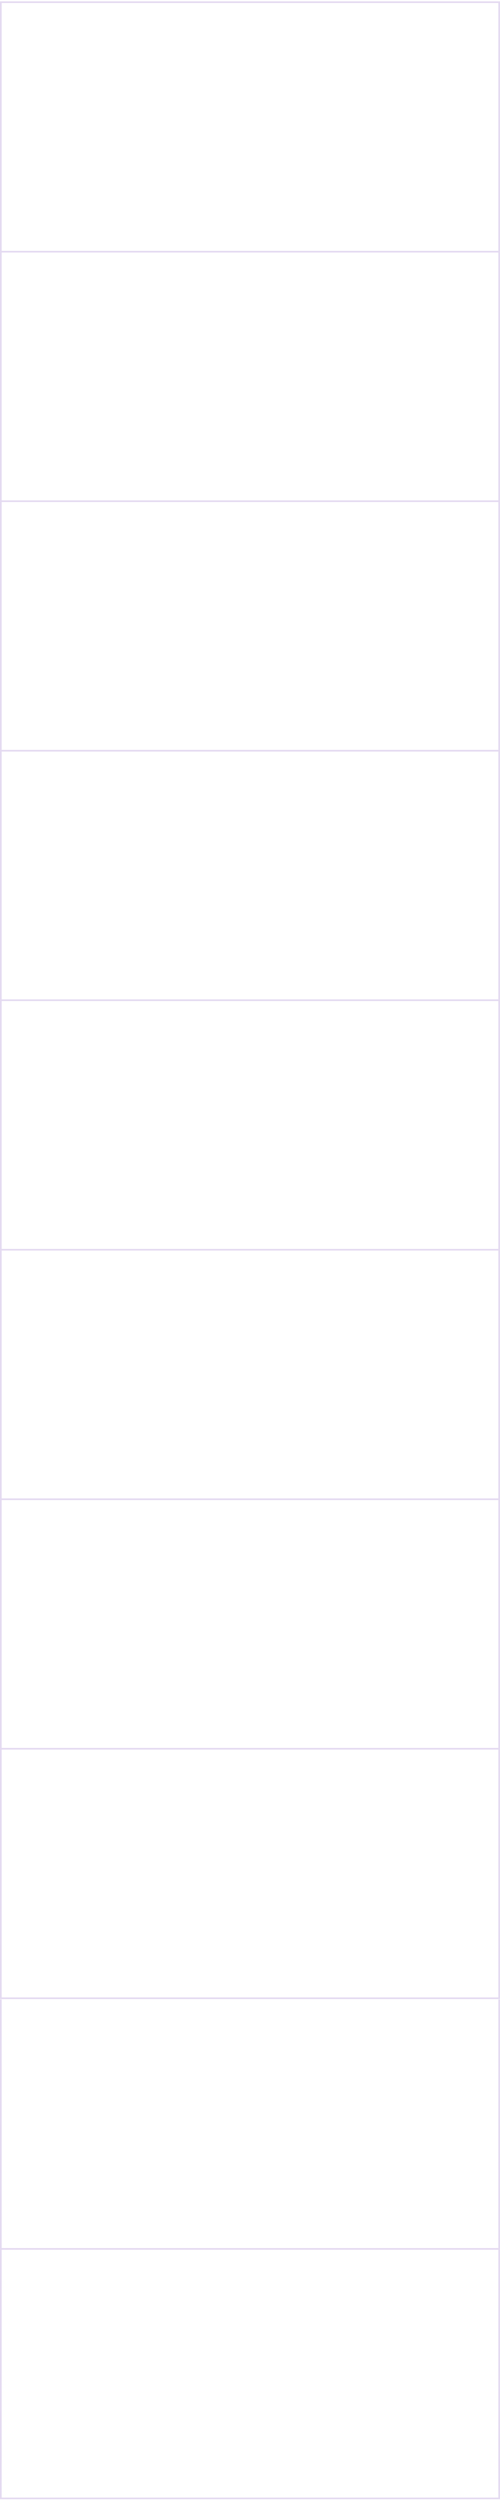 <?xml version="1.0" encoding="UTF-8"?> <svg xmlns="http://www.w3.org/2000/svg" width="301" height="1503" viewBox="0 0 301 1503" fill="none"><path opacity="0.3" d="M1 1351.5H300V1202H301V1502.5H0V1202H1V1351.5ZM1 1352.5V1501.5H300V1352.5H1ZM301 1201.82H0V0.816H301V1201.82ZM1 1200.82H300V1051.82H1V1200.82ZM1 1050.82H300V901.816H1V1050.82ZM1 900.816H300V751.816H1V900.816ZM1 750.816H300V601.816H1V750.816ZM1 600.816H300V451.816H1V600.816ZM1 450.816H300V301.816H1V450.816ZM1 300.816H300V151.816H1V300.816ZM1 150.816H300V1.816H1V150.816Z" fill="#A483D0"></path></svg> 